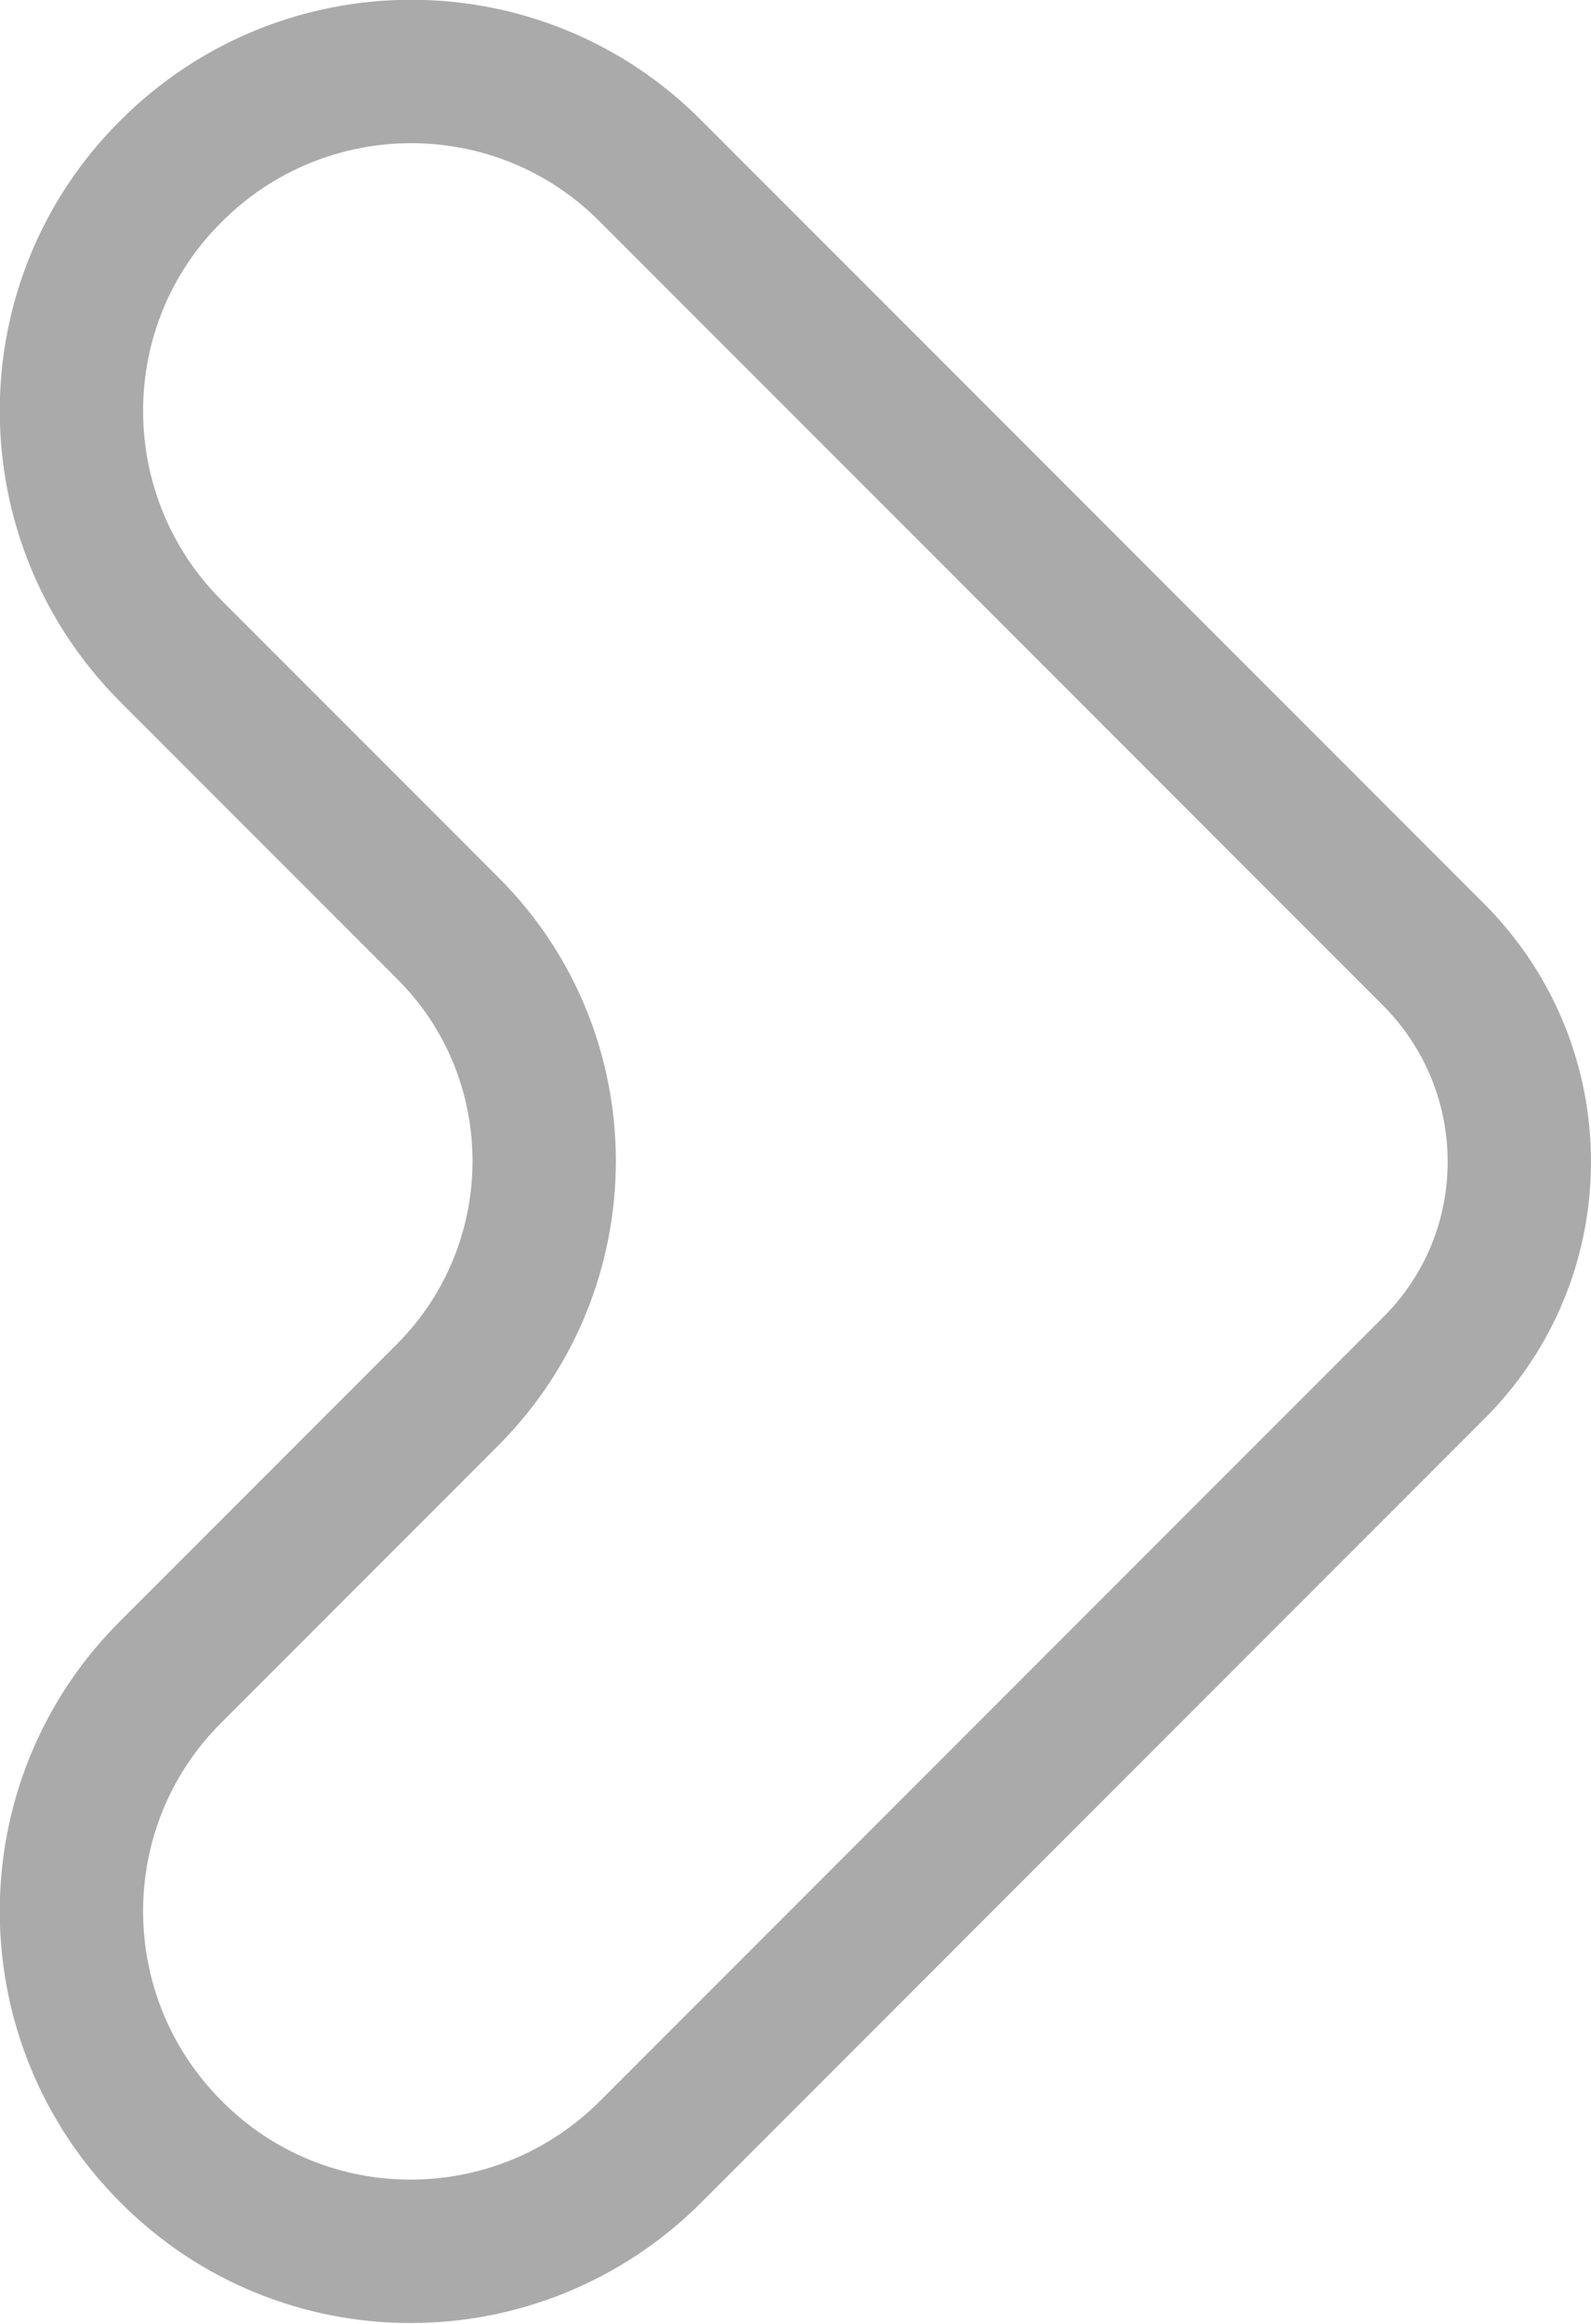 <?xml version="1.0" encoding="UTF-8"?>
<svg id="Layer_2" data-name="Layer 2" xmlns="http://www.w3.org/2000/svg" viewBox="0 0 16.65 24.3">
  <defs>
    <style>
      .cls-1 {
        fill: none;
        stroke: #aaa;
        stroke-miterlimit: 10;
        stroke-width: 1.5px;
      }
    </style>
  </defs>
  <g id="Layer_1-2" data-name="Layer 1">
    <path class="cls-1" d="m1.79,22.5h0c-1.39-1.39-1.39-3.64,0-5.02l2.9-2.9c1.34-1.35,1.34-3.53,0-4.87l-2.9-2.9C.4,5.42.4,3.17,1.79,1.79h0C3.18.4,5.43.4,6.81,1.79l8.19,8.19c1.2,1.2,1.2,3.14,0,4.33l-8.19,8.19c-1.39,1.39-3.64,1.39-5.02,0Z"/>
  </g>
</svg>